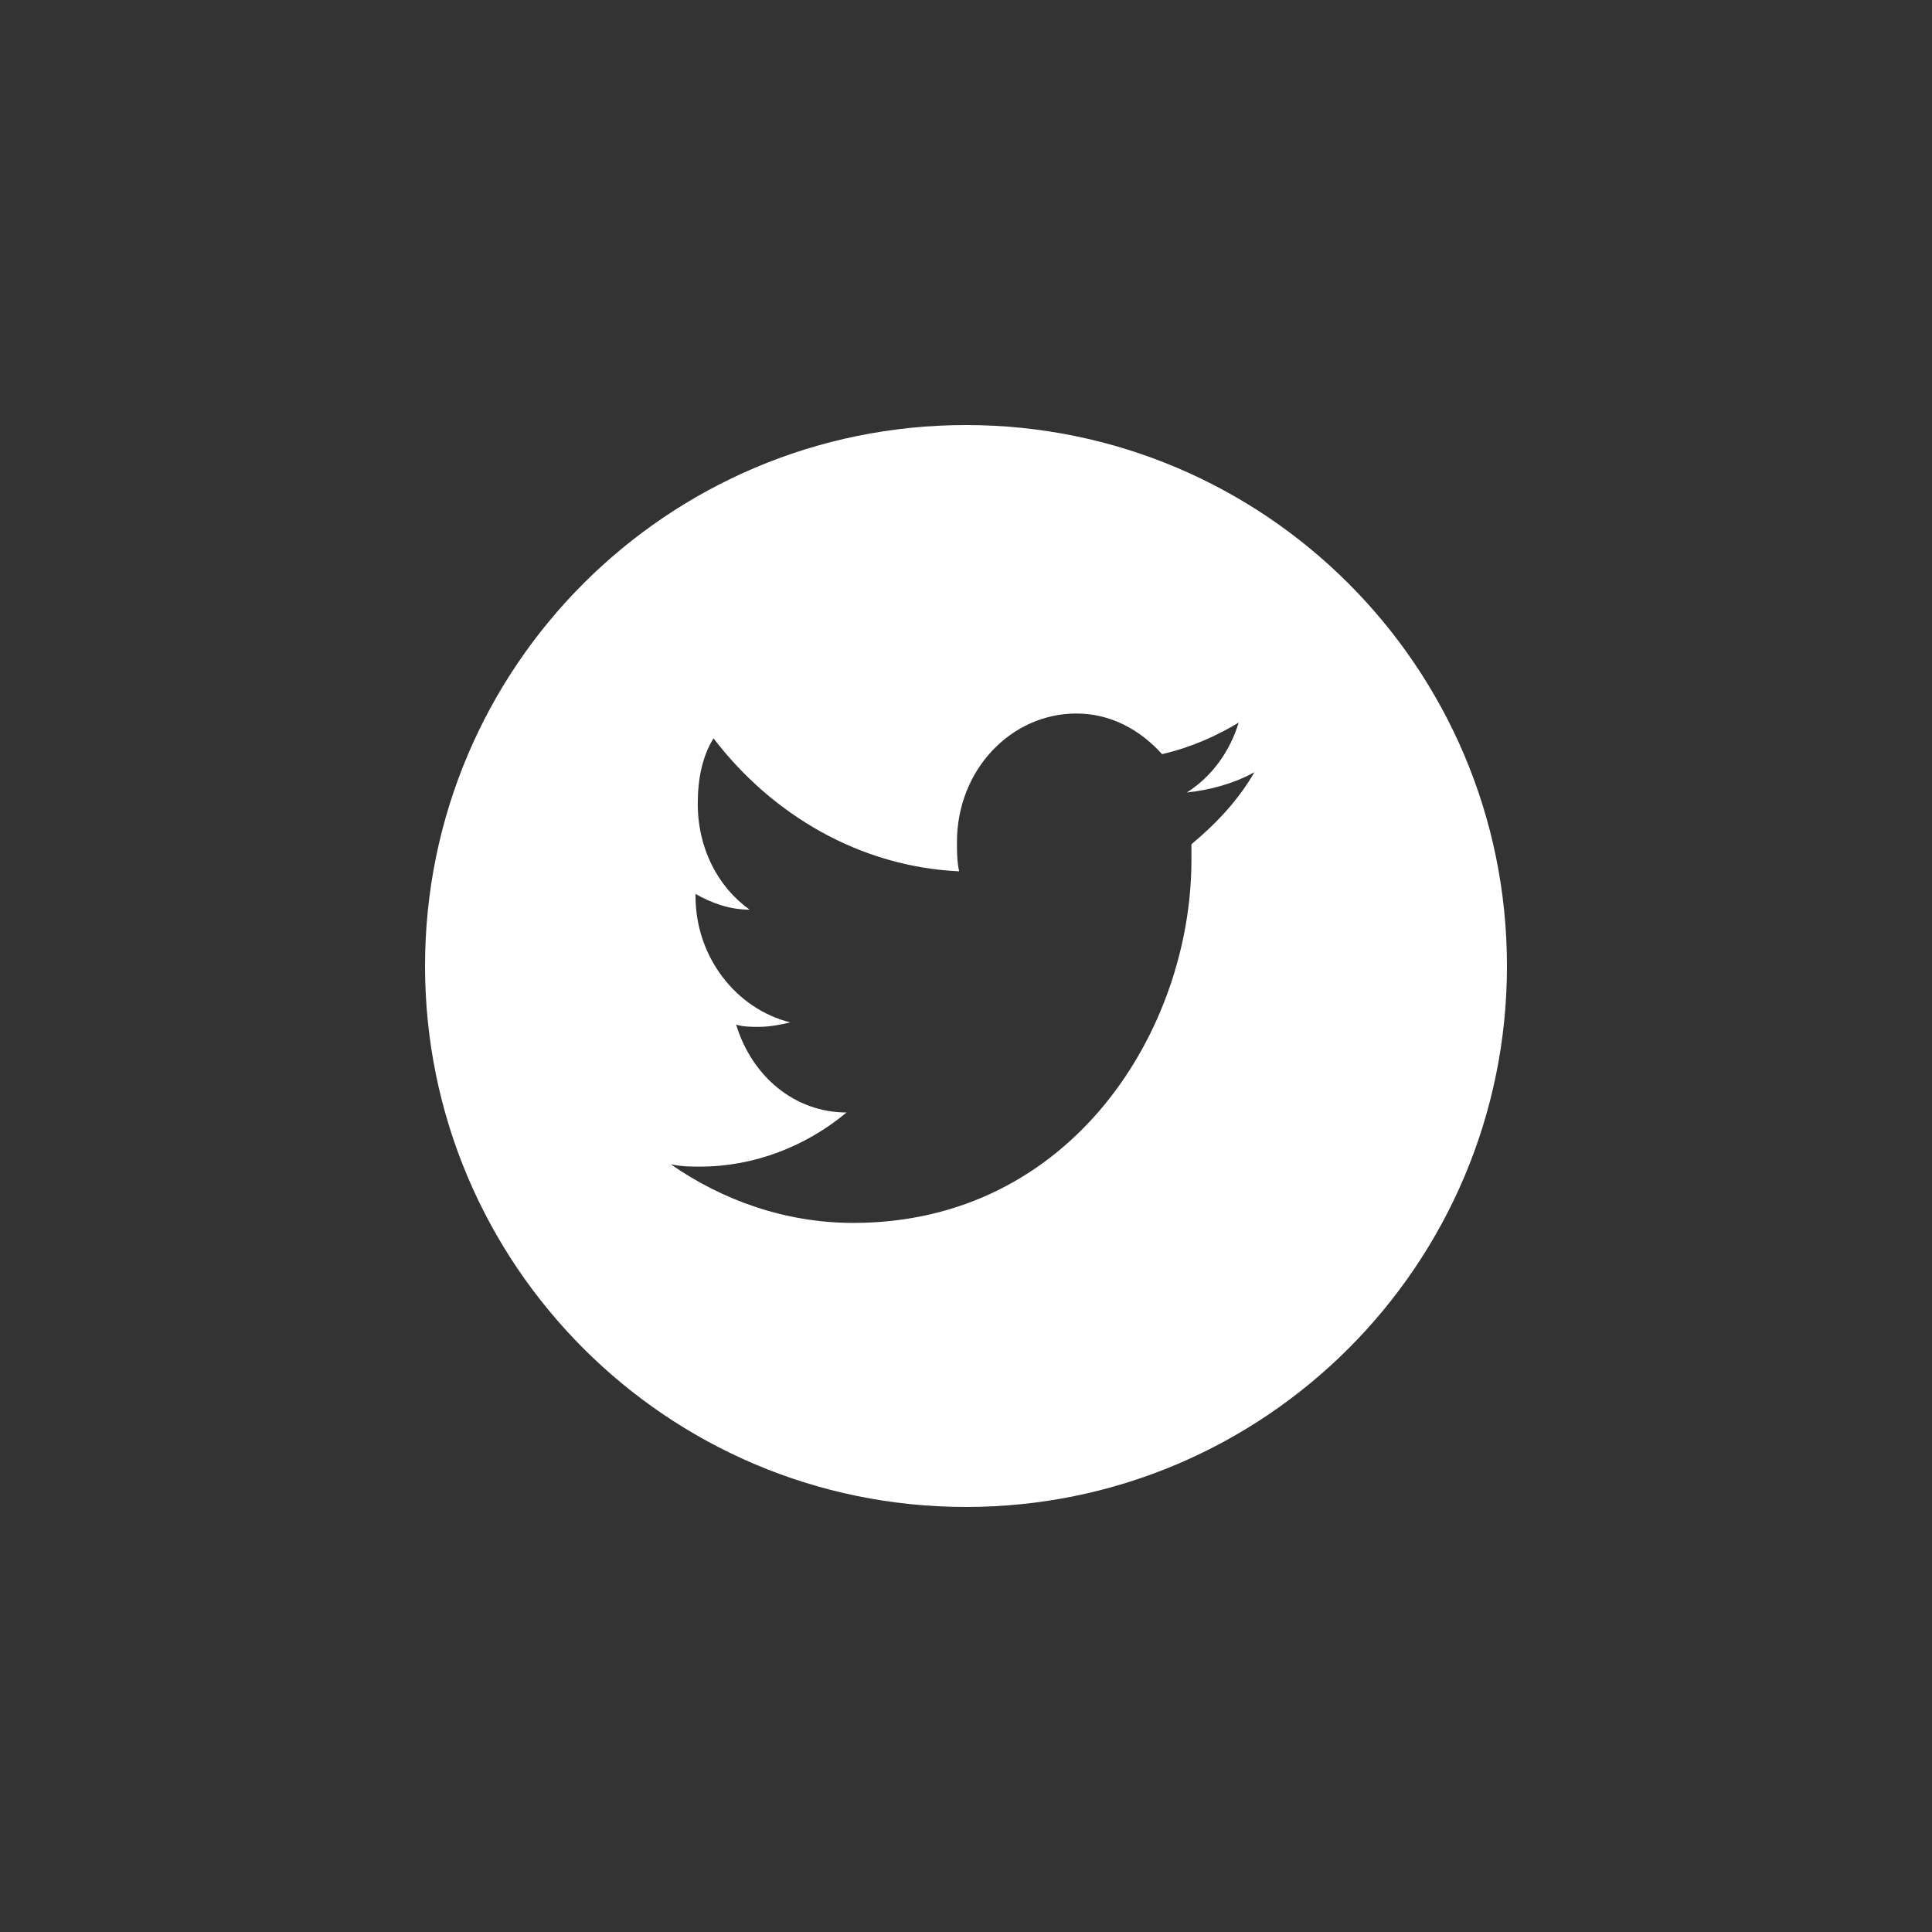 <?xml version="1.0" encoding="UTF-8"?> <!-- Generator: Adobe Illustrator 16.0.0, SVG Export Plug-In . SVG Version: 6.00 Build 0) --> <svg xmlns="http://www.w3.org/2000/svg" xmlns:xlink="http://www.w3.org/1999/xlink" version="1.1" id="Layer_1" x="0px" y="0px" width="50px" height="50px" viewBox="475 275 50 50" xml:space="preserve"><rect x="475" y="275" width="50" height="50" fill="#333333" stroke="none"/> <path fill="#FFFFFF" d="M500,286c-7.732,0-14,6.268-14,14c0,7.732,6.268,14,14,14c7.732,0,14-6.27,14-14 C514,292.269,507.731,286,500,286z M505.834,296.85c0,0.116,0,0.292,0,0.408c0,4.374-3.092,9.391-8.75,9.391 c-1.75,0-3.384-0.583-4.724-1.517c0.292,0.06,0.524,0.06,0.757,0.06c1.401,0,2.743-0.525,3.792-1.401 c-1.342,0-2.451-0.933-2.858-2.274c0.175,0.058,0.408,0.058,0.583,0.058c0.292,0,0.583-0.058,0.817-0.116 c-1.401-0.35-2.451-1.691-2.451-3.266v-0.059c0.408,0.234,0.874,0.408,1.4,0.408c-0.816-0.584-1.342-1.576-1.342-2.742 c0-0.642,0.117-1.226,0.408-1.691c1.517,1.982,3.792,3.324,6.358,3.441c-0.058-0.234-0.058-0.525-0.058-0.758 c0-1.866,1.399-3.326,3.092-3.326c0.874,0,1.634,0.408,2.217,1.051c0.759-0.176,1.4-0.467,1.982-0.816 c-0.232,0.757-0.698,1.4-1.341,1.808c0.583-0.058,1.227-0.233,1.75-0.525C507.057,295.684,506.532,296.266,505.834,296.85z"></path> </svg> 